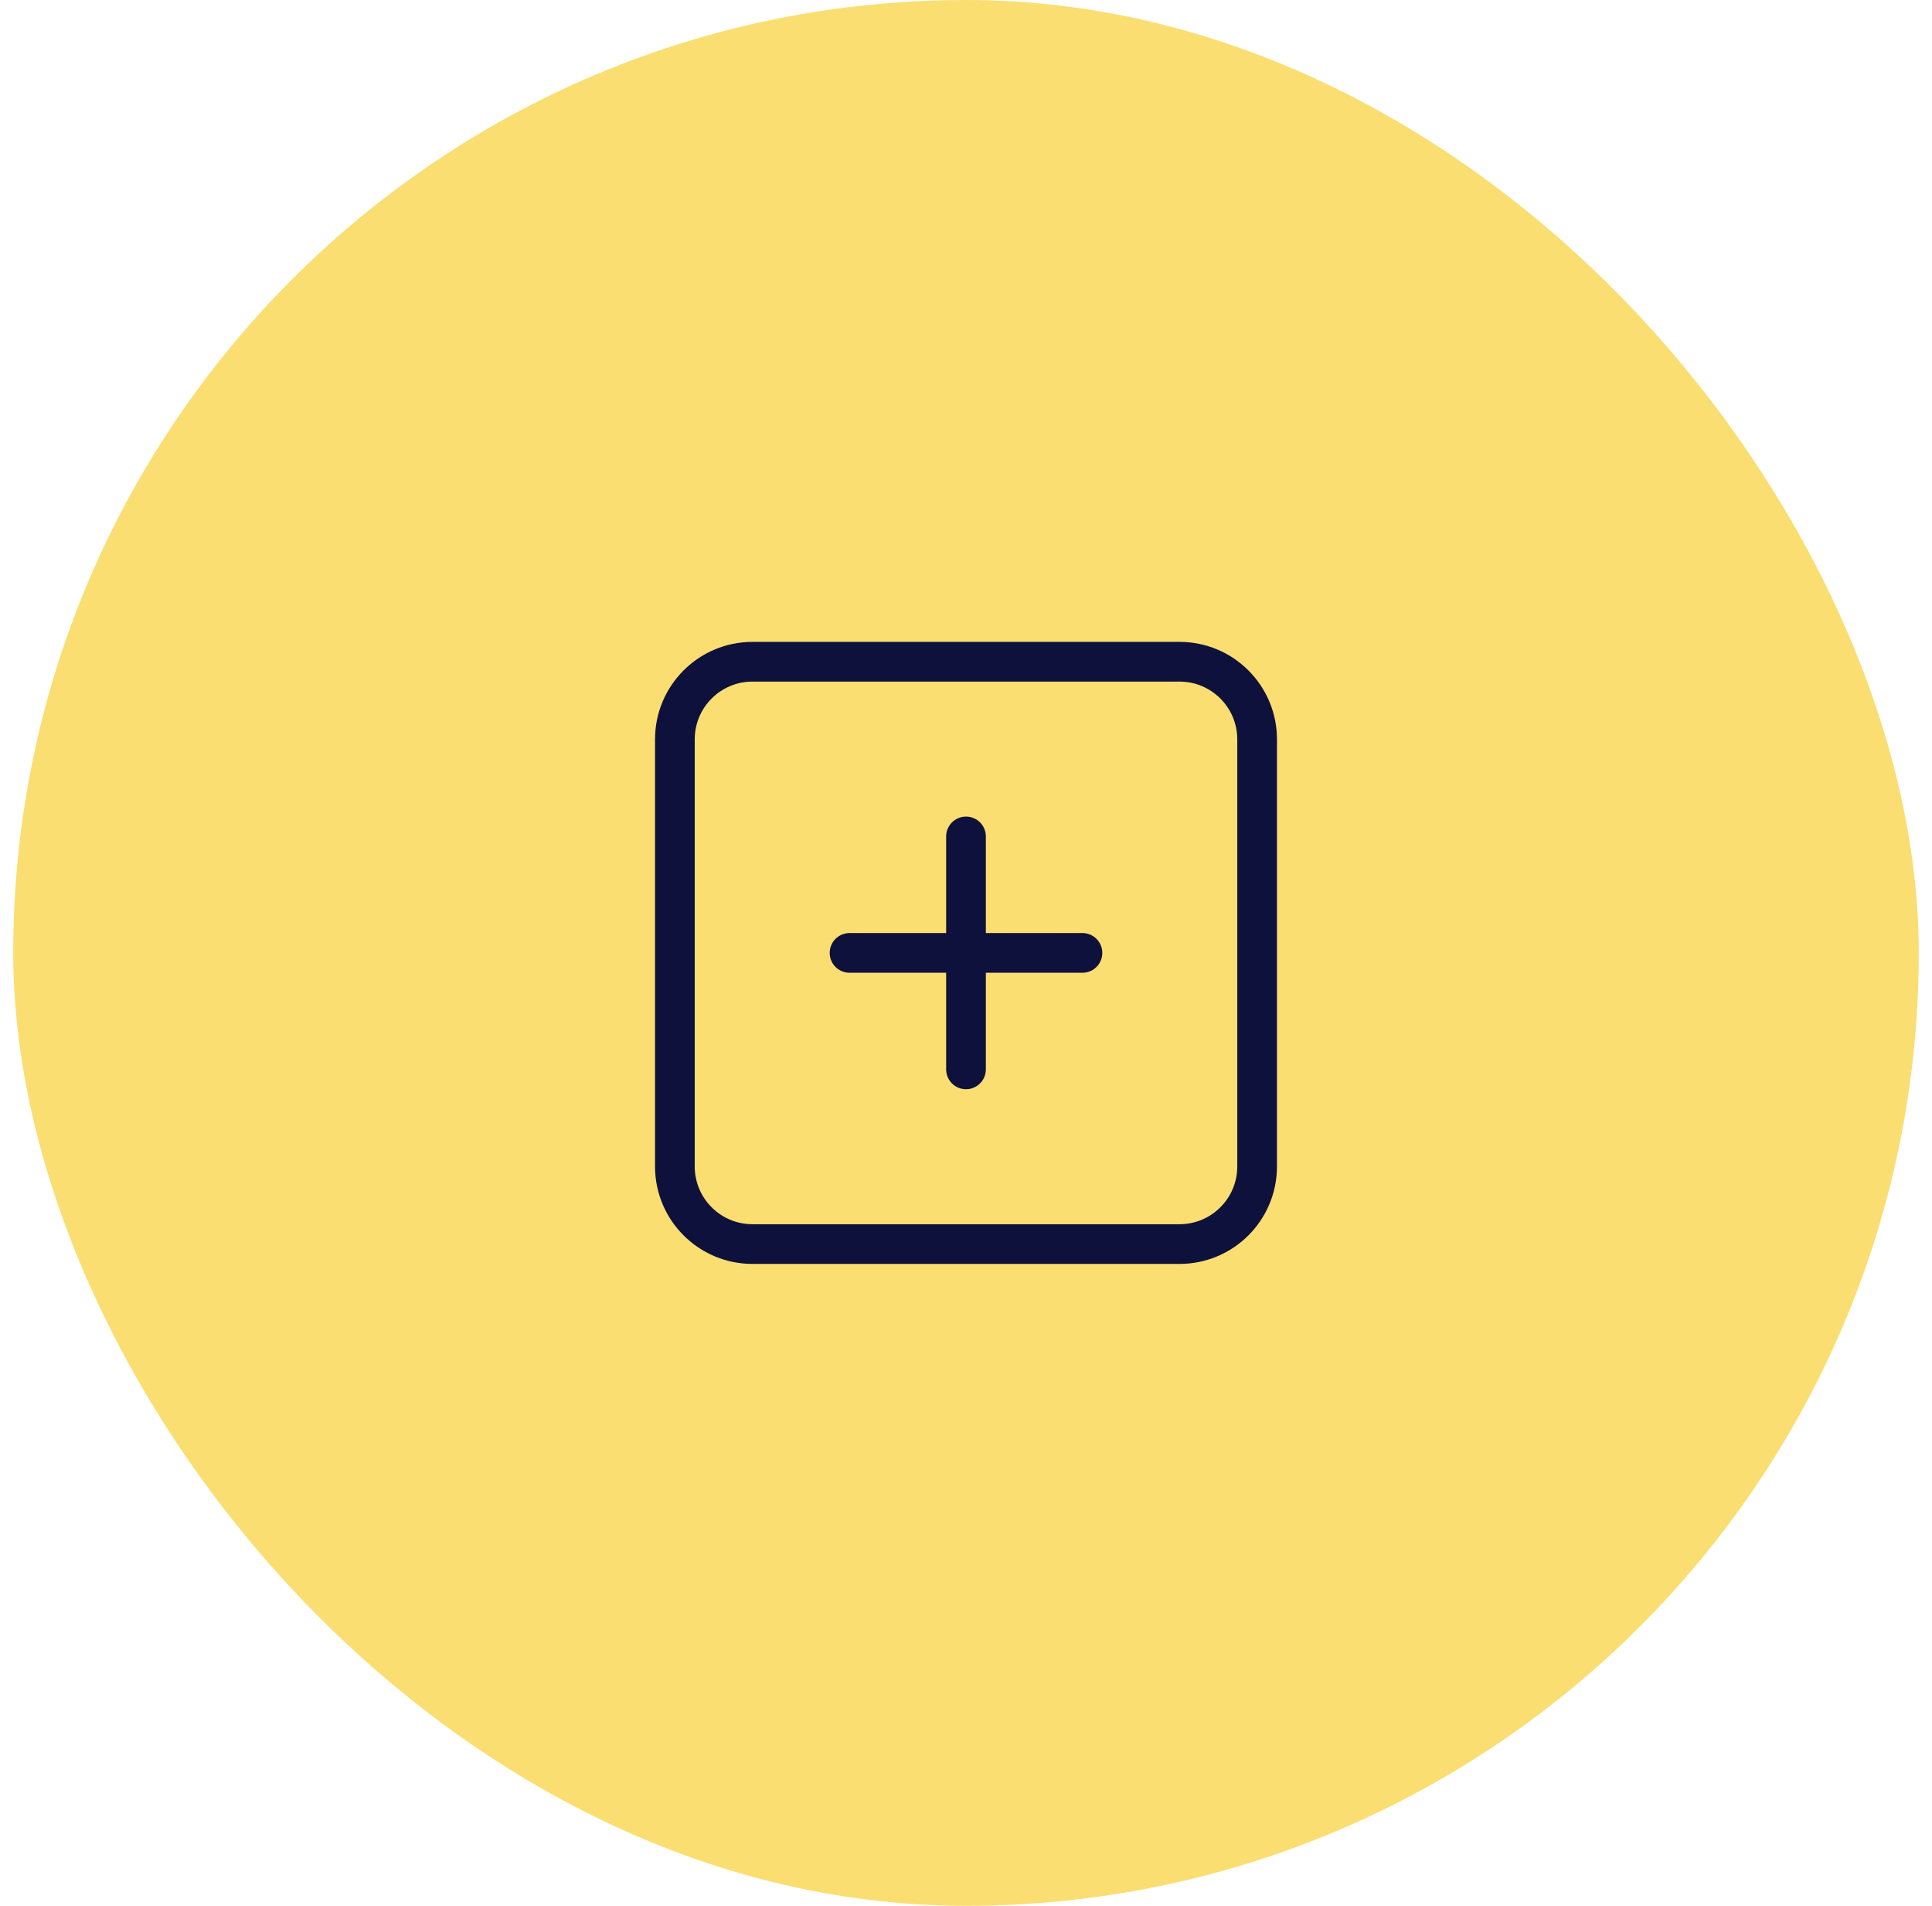 <svg width="73" height="72" viewBox="0 0 73 72" fill="none" xmlns="http://www.w3.org/2000/svg">
<rect x="0.5" width="72" height="72" rx="36" fill="#FADE71"/>
<g clip-path="url(#clip0_2446_54942)">
<path d="M36.5 31.6V40.4" stroke="#0E113B" stroke-width="1.5" stroke-linecap="round" stroke-linejoin="round"/>
<path d="M32.1 36H40.9" stroke="#0E113B" stroke-width="1.5" stroke-linecap="round" stroke-linejoin="round"/>
<path d="M44.567 25H28.433C26.813 25 25.5 26.313 25.5 27.933V44.067C25.5 45.687 26.813 47 28.433 47H44.567C46.187 47 47.5 45.687 47.5 44.067V27.933C47.5 26.313 46.187 25 44.567 25Z" stroke="#0E113B" stroke-width="1.5" stroke-linecap="round" stroke-linejoin="round"/>
</g>
<defs>
<clipPath id="clip0_2446_54942">
<rect width="24" height="24" fill="white" transform="translate(24.5 24)"/>
</clipPath>
</defs>
</svg>
